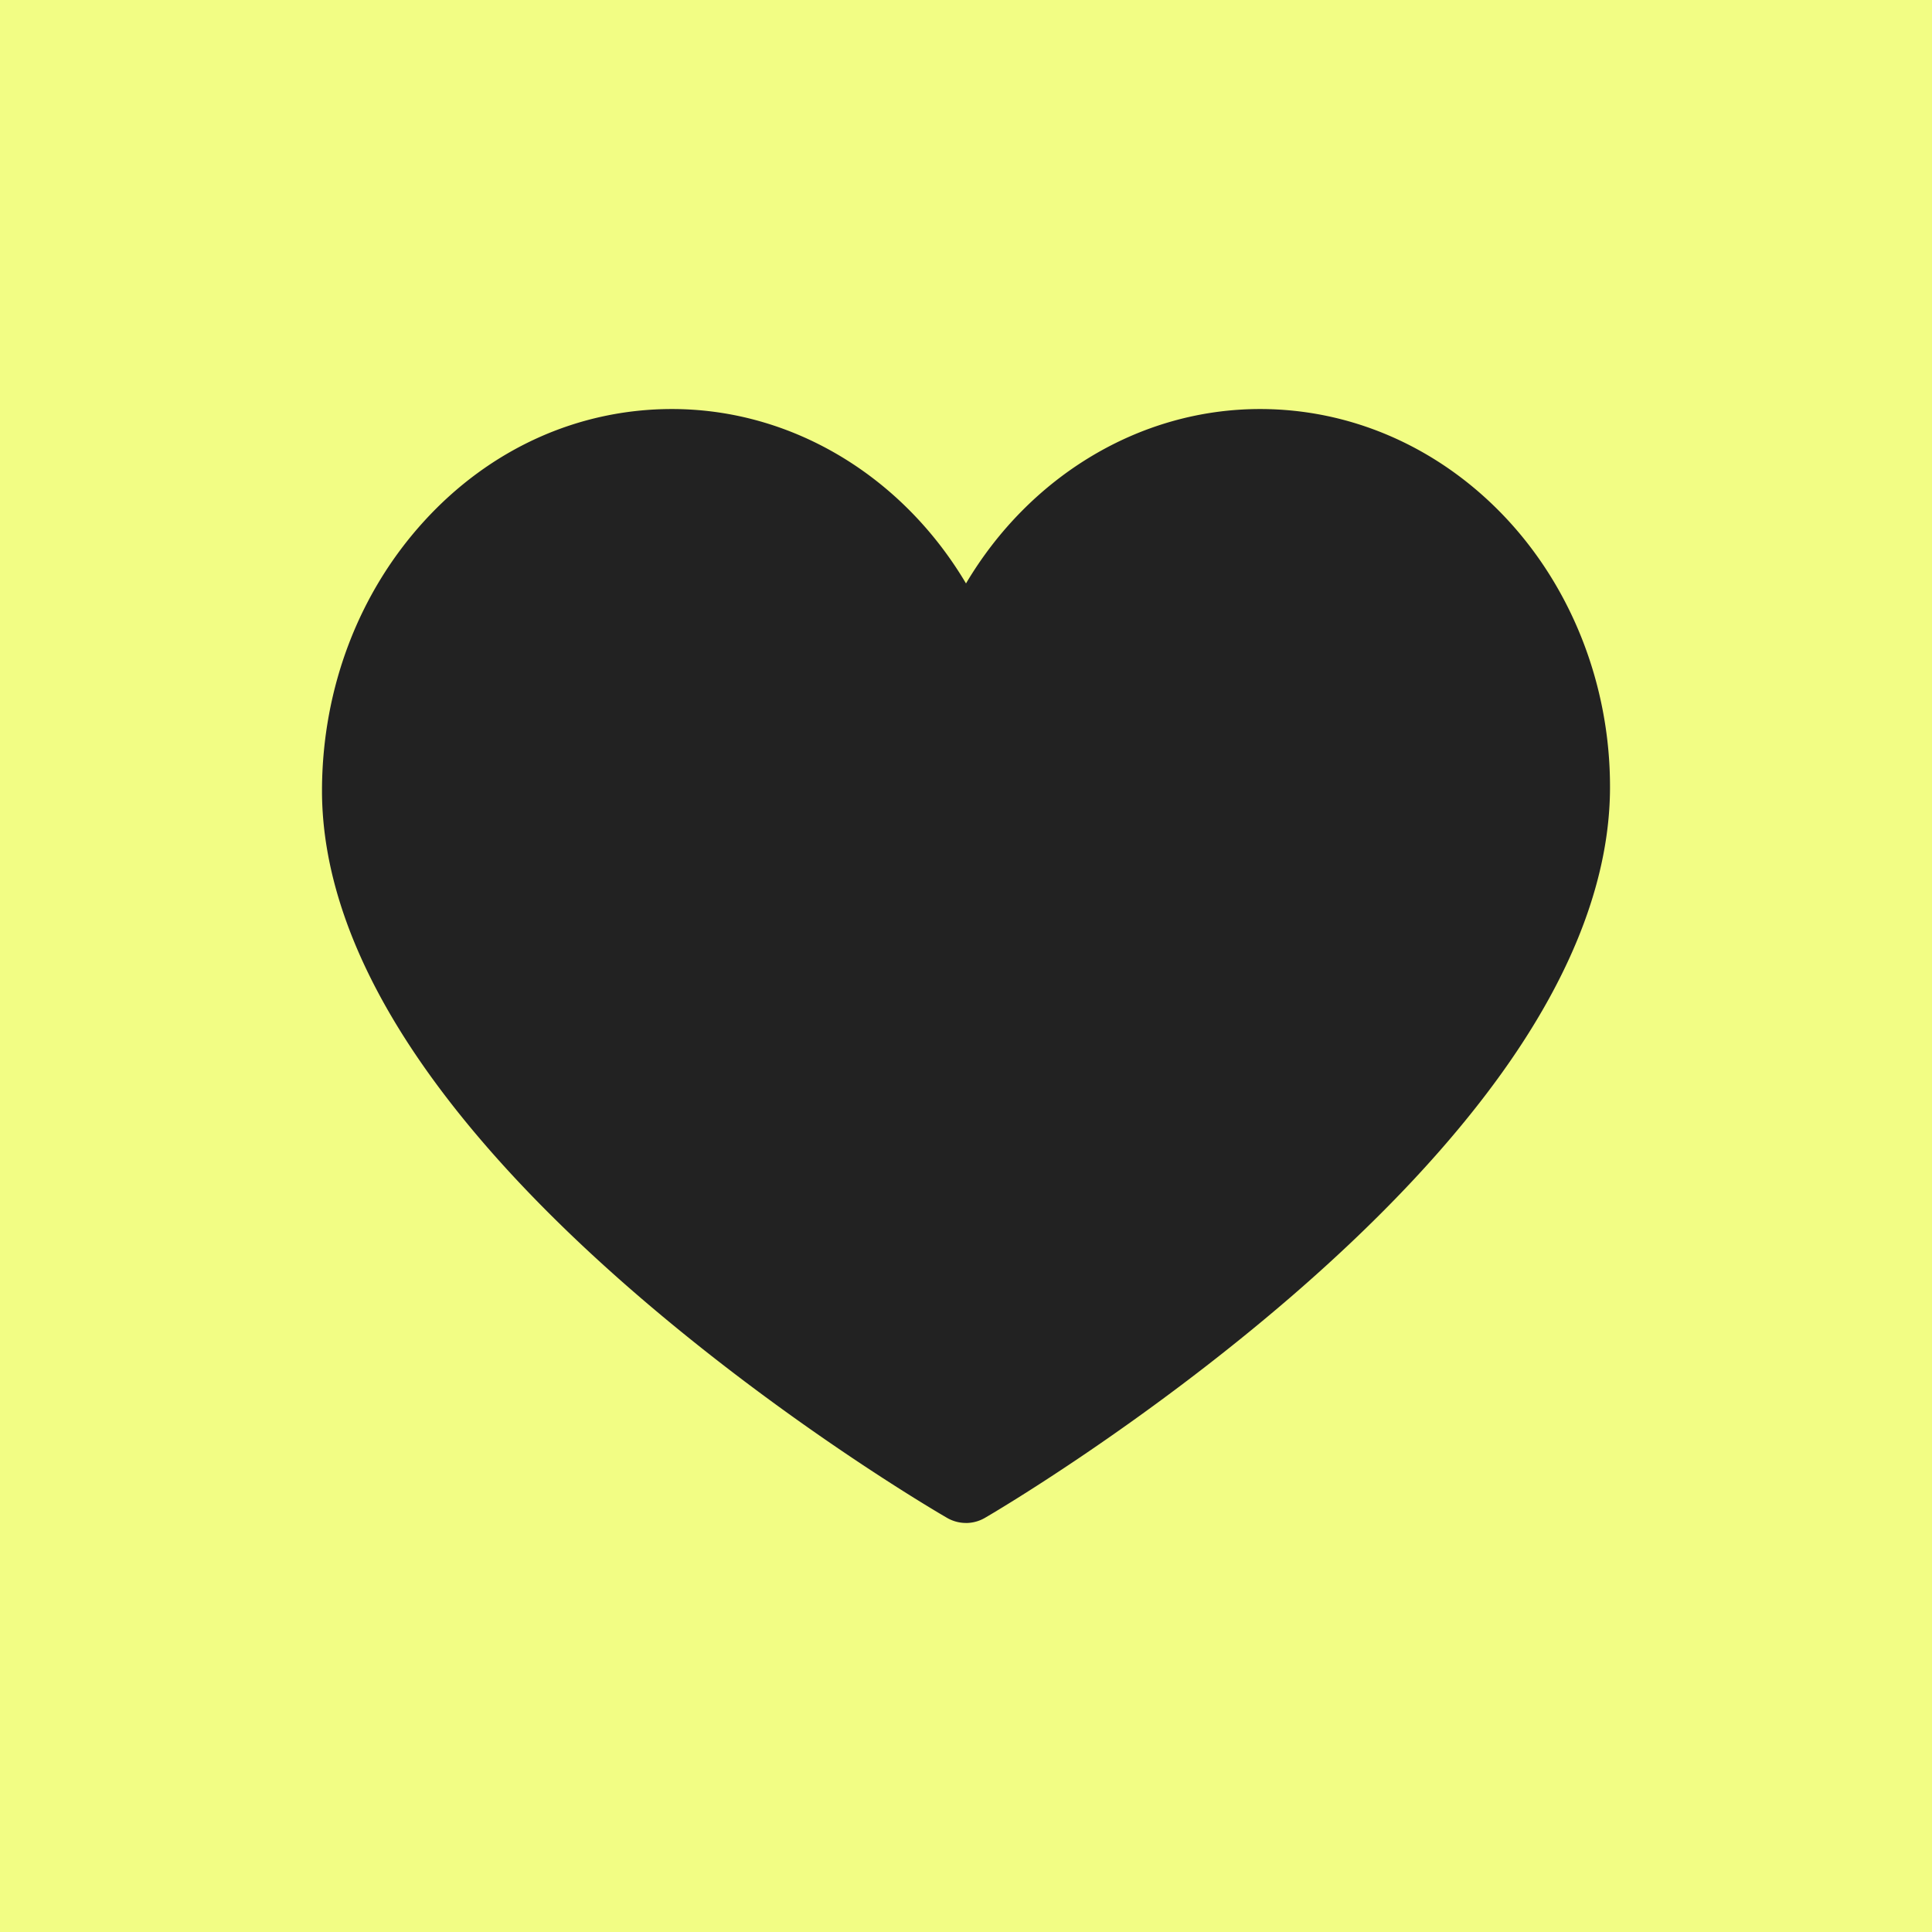 <svg xmlns="http://www.w3.org/2000/svg" width="60" height="60" fill="none"><path fill="#F2FD84" d="M0 0h60v60H0z"/><g clip-path="url(#a)"><path fill="#222" d="M30 47.297a1.17 1.17 0 0 1-.586-.157c-.197-.113-4.874-2.829-9.619-6.921-2.812-2.425-5.056-4.83-6.671-7.15-2.09-3-3.14-5.886-3.124-8.578.02-3.132 1.142-6.077 3.16-8.293 2.05-2.254 4.788-3.495 7.708-3.495 3.742 0 7.163 2.096 9.132 5.416 1.97-3.32 5.39-5.416 9.132-5.416 2.759 0 5.39 1.12 7.411 3.153 2.218 2.231 3.477 5.384 3.457 8.65-.017 2.687-1.088 5.569-3.182 8.565-1.62 2.318-3.861 4.722-6.662 7.147-4.728 4.091-9.371 6.807-9.567 6.92a1.172 1.172 0 0 1-.589.16z"/></g><defs><clipPath id="a"><path fill="#fff" d="M10 10h40v40H10z"/></clipPath></defs></svg>